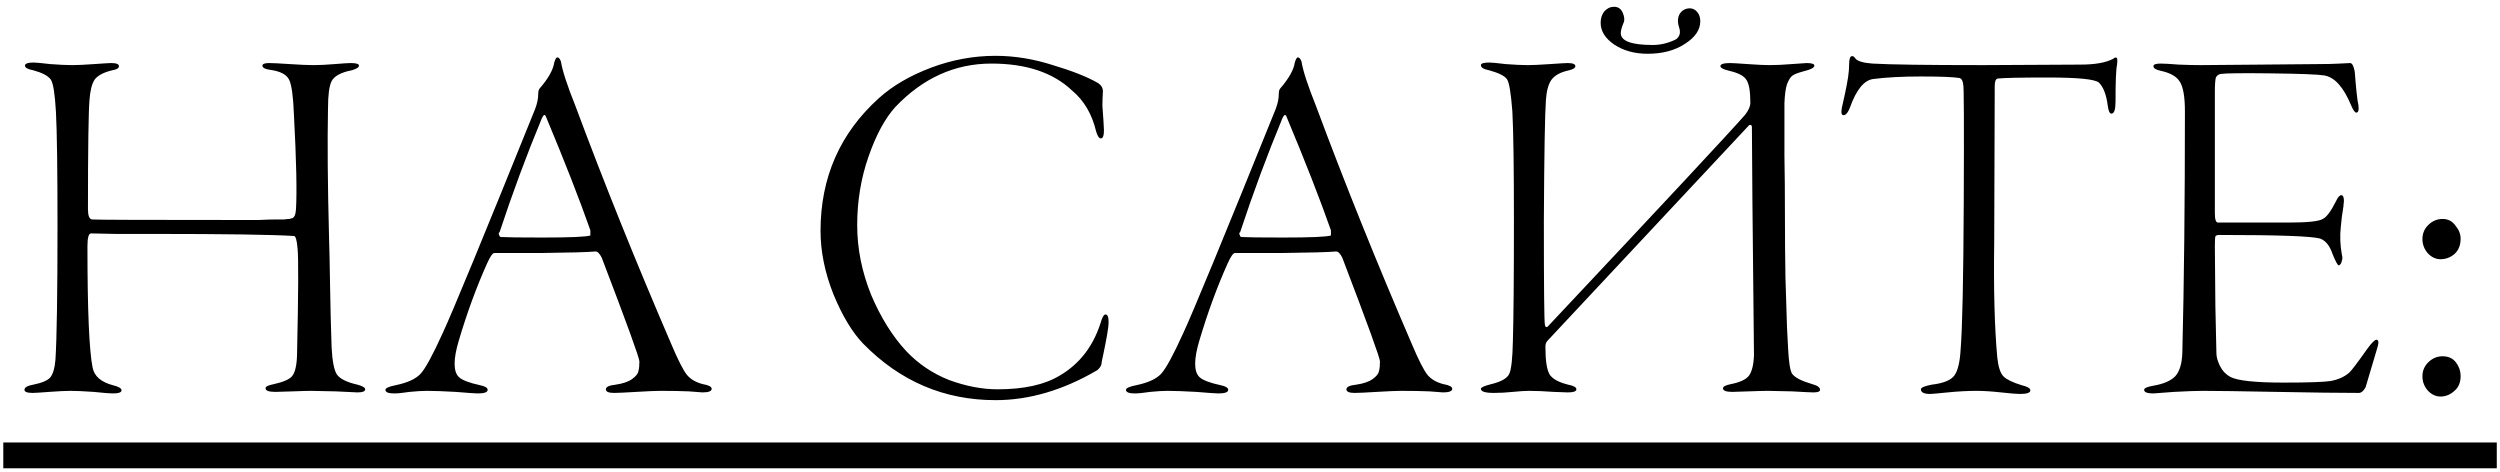 <?xml version="1.0" encoding="UTF-8"?> <svg xmlns="http://www.w3.org/2000/svg" width="339" height="64" viewBox="0 0 339 64" fill="none"><path d="M7.797 30.6C7.797 22.993 7.727 17.86 7.587 15.2C7.447 12.727 7.214 11.257 6.887 10.79C6.514 10.277 5.721 9.857 4.507 9.53C3.761 9.39 3.387 9.18 3.387 8.9C3.387 8.62 3.784 8.48 4.577 8.48C4.857 8.48 5.604 8.55 6.817 8.69C8.031 8.783 9.034 8.83 9.827 8.83C10.481 8.83 11.461 8.783 12.767 8.69C14.074 8.597 14.844 8.55 15.077 8.55C15.777 8.55 16.127 8.69 16.127 8.97C16.127 9.25 15.824 9.437 15.217 9.53C14.051 9.81 13.257 10.23 12.837 10.79C12.464 11.35 12.231 12.26 12.137 13.52C11.997 15.2 11.927 20.147 11.927 28.36C11.927 29.247 12.114 29.713 12.487 29.76C13.141 29.807 19.604 29.83 31.877 29.83C33.091 29.83 34.164 29.83 35.097 29.83C36.031 29.783 36.754 29.76 37.267 29.76C37.781 29.76 38.201 29.76 38.527 29.76C38.854 29.713 39.087 29.69 39.227 29.69C39.367 29.643 39.461 29.62 39.507 29.62C39.881 29.573 40.091 29.153 40.137 28.36C40.277 25.98 40.184 21.71 39.857 15.55C39.764 13.123 39.554 11.56 39.227 10.86C38.901 10.113 38.014 9.647 36.567 9.46C35.914 9.367 35.587 9.18 35.587 8.9C35.587 8.667 35.891 8.55 36.497 8.55C36.964 8.55 37.897 8.597 39.297 8.69C40.697 8.783 41.771 8.83 42.517 8.83C43.311 8.83 44.267 8.783 45.387 8.69C46.507 8.597 47.231 8.55 47.557 8.55C48.304 8.55 48.677 8.667 48.677 8.9C48.677 9.133 48.351 9.343 47.697 9.53C46.251 9.81 45.341 10.3 44.967 11C44.641 11.653 44.477 12.89 44.477 14.71C44.384 19.237 44.431 25.047 44.617 32.14C44.664 33.54 44.711 35.733 44.757 38.72C44.804 41.707 44.874 44.507 44.967 47.12C45.061 48.94 45.294 50.153 45.667 50.76C46.087 51.367 47.021 51.833 48.467 52.16C49.167 52.347 49.517 52.557 49.517 52.79C49.517 53.07 49.167 53.21 48.467 53.21C48.187 53.21 47.207 53.163 45.527 53.07C43.847 53.023 42.727 53 42.167 53C41.701 53 40.884 53.023 39.717 53.07C38.551 53.117 37.757 53.14 37.337 53.14C36.451 53.14 36.007 52.977 36.007 52.65C36.007 52.417 36.381 52.23 37.127 52.09C38.387 51.81 39.204 51.46 39.577 51.04C39.997 50.573 40.231 49.617 40.277 48.17C40.464 39.723 40.487 34.893 40.347 33.68C40.254 32.56 40.091 32 39.857 32C36.871 31.813 30.501 31.72 20.747 31.72C19.441 31.72 17.737 31.72 15.637 31.72C13.537 31.673 12.441 31.65 12.347 31.65C12.021 31.65 11.857 32.233 11.857 33.4C11.857 42.033 12.091 47.517 12.557 49.85C12.791 51.017 13.701 51.81 15.287 52.23C16.081 52.417 16.477 52.65 16.477 52.93C16.477 53.21 16.081 53.35 15.287 53.35C14.914 53.35 14.051 53.28 12.697 53.14C11.344 53.047 10.294 53 9.547 53C8.894 53 7.937 53.047 6.677 53.14C5.464 53.233 4.717 53.28 4.437 53.28C3.691 53.28 3.317 53.14 3.317 52.86C3.317 52.533 3.714 52.3 4.507 52.16C5.674 51.927 6.444 51.6 6.817 51.18C7.191 50.713 7.424 49.92 7.517 48.8C7.704 45.907 7.797 39.84 7.797 30.6ZM75.574 7.78C75.76 7.78 75.924 7.967 76.064 8.34C76.25 9.553 76.904 11.56 78.024 14.36C81.897 24.767 86.237 35.547 91.044 46.7C91.93 48.8 92.63 50.177 93.144 50.83C93.657 51.437 94.38 51.857 95.314 52.09C96.107 52.23 96.504 52.44 96.504 52.72C96.504 53.047 96.084 53.21 95.244 53.21C95.104 53.21 94.497 53.163 93.424 53.07C92.35 53.023 91.067 53 89.574 53C88.92 53 87.824 53.047 86.284 53.14C84.744 53.233 83.74 53.28 83.274 53.28C82.527 53.28 82.154 53.117 82.154 52.79C82.154 52.463 82.597 52.253 83.484 52.16C84.464 52.02 85.21 51.763 85.724 51.39C86.237 51.017 86.517 50.667 86.564 50.34C86.657 50.013 86.704 49.57 86.704 49.01C86.704 48.543 85 43.853 81.594 34.94C81.314 34.38 81.034 34.1 80.754 34.1C79.727 34.193 77.23 34.263 73.264 34.31C69.344 34.31 67.267 34.31 67.034 34.31C66.8 34.31 66.474 34.777 66.054 35.71C64.607 38.93 63.324 42.43 62.204 46.21C61.457 48.73 61.457 50.363 62.204 51.11C62.624 51.53 63.58 51.903 65.074 52.23C65.774 52.37 66.124 52.58 66.124 52.86C66.124 53.187 65.68 53.35 64.794 53.35C64.467 53.35 63.464 53.28 61.784 53.14C60.15 53.047 58.844 53 57.864 53C57.257 53 56.487 53.047 55.554 53.14C54.62 53.28 53.92 53.35 53.454 53.35C52.66 53.35 52.264 53.187 52.264 52.86C52.264 52.627 52.73 52.417 53.664 52.23C55.25 51.903 56.37 51.39 57.024 50.69C57.677 49.99 58.68 48.147 60.034 45.16C61.34 42.36 65.517 32.233 72.564 14.78C72.844 14.033 72.984 13.357 72.984 12.75C72.984 12.377 73.054 12.12 73.194 11.98C74.36 10.627 75.014 9.46 75.154 8.48C75.294 8.013 75.434 7.78 75.574 7.78ZM80.054 31.93V31.86C80.054 31.767 80.054 31.673 80.054 31.58C80.054 31.44 80.054 31.323 80.054 31.23C78.56 26.983 76.554 21.85 74.034 15.83C73.894 15.457 73.707 15.527 73.474 16.04C71.42 20.987 69.507 26.143 67.734 31.51C67.594 31.51 67.594 31.673 67.734 32C67.78 32.093 67.85 32.14 67.944 32.14C68.69 32.187 70.557 32.21 73.544 32.21C77.324 32.21 79.494 32.117 80.054 31.93ZM134.995 7.57C137.562 7.57 140.152 7.99 142.765 8.83C145.425 9.623 147.478 10.44 148.925 11.28C149.345 11.56 149.555 11.933 149.555 12.4C149.508 13.1 149.485 13.753 149.485 14.36C149.532 14.92 149.578 15.573 149.625 16.32C149.672 17.067 149.695 17.51 149.695 17.65C149.695 18.397 149.555 18.77 149.275 18.77C149.042 18.77 148.832 18.467 148.645 17.86C148.085 15.48 146.988 13.613 145.355 12.26C142.788 9.833 139.148 8.62 134.435 8.62C129.488 8.62 125.148 10.58 121.415 14.5C120.015 16.04 118.802 18.28 117.775 21.22C116.748 24.16 116.235 27.263 116.235 30.53C116.235 33.703 116.865 36.853 118.125 39.98C119.432 43.06 121.018 45.603 122.885 47.61C124.518 49.337 126.455 50.643 128.695 51.53C130.982 52.37 133.175 52.79 135.275 52.79C138.868 52.79 141.692 52.16 143.745 50.9C146.358 49.36 148.178 47.027 149.205 43.9C149.438 43.06 149.672 42.64 149.905 42.64C150.185 42.64 150.325 42.99 150.325 43.69C150.325 44.063 150.255 44.647 150.115 45.44C149.975 46.233 149.812 47.073 149.625 47.96C149.438 48.8 149.345 49.29 149.345 49.43C149.252 49.71 149.065 49.967 148.785 50.2C144.165 52.907 139.568 54.26 134.995 54.26C128.042 54.26 122.068 51.717 117.075 46.63C115.582 45.09 114.228 42.85 113.015 39.91C111.848 36.97 111.265 34.1 111.265 31.3C111.265 24.067 113.902 18.07 119.175 13.31C121.042 11.63 123.398 10.253 126.245 9.18C129.092 8.107 132.008 7.57 134.995 7.57ZM175.994 7.78C176.18 7.78 176.344 7.967 176.484 8.34C176.67 9.553 177.324 11.56 178.444 14.36C182.317 24.767 186.657 35.547 191.464 46.7C192.35 48.8 193.05 50.177 193.564 50.83C194.077 51.437 194.8 51.857 195.734 52.09C196.527 52.23 196.924 52.44 196.924 52.72C196.924 53.047 196.504 53.21 195.664 53.21C195.524 53.21 194.917 53.163 193.844 53.07C192.77 53.023 191.487 53 189.994 53C189.34 53 188.244 53.047 186.704 53.14C185.164 53.233 184.16 53.28 183.694 53.28C182.947 53.28 182.574 53.117 182.574 52.79C182.574 52.463 183.017 52.253 183.904 52.16C184.884 52.02 185.63 51.763 186.144 51.39C186.657 51.017 186.937 50.667 186.984 50.34C187.077 50.013 187.124 49.57 187.124 49.01C187.124 48.543 185.42 43.853 182.014 34.94C181.734 34.38 181.454 34.1 181.174 34.1C180.147 34.193 177.65 34.263 173.684 34.31C169.764 34.31 167.687 34.31 167.454 34.31C167.22 34.31 166.894 34.777 166.474 35.71C165.027 38.93 163.744 42.43 162.624 46.21C161.877 48.73 161.877 50.363 162.624 51.11C163.044 51.53 164 51.903 165.494 52.23C166.194 52.37 166.544 52.58 166.544 52.86C166.544 53.187 166.1 53.35 165.214 53.35C164.887 53.35 163.884 53.28 162.204 53.14C160.57 53.047 159.264 53 158.284 53C157.677 53 156.907 53.047 155.974 53.14C155.04 53.28 154.34 53.35 153.874 53.35C153.08 53.35 152.684 53.187 152.684 52.86C152.684 52.627 153.15 52.417 154.084 52.23C155.67 51.903 156.79 51.39 157.444 50.69C158.097 49.99 159.1 48.147 160.454 45.16C161.76 42.36 165.937 32.233 172.984 14.78C173.264 14.033 173.404 13.357 173.404 12.75C173.404 12.377 173.474 12.12 173.614 11.98C174.78 10.627 175.434 9.46 175.574 8.48C175.714 8.013 175.854 7.78 175.994 7.78ZM180.474 31.93V31.86C180.474 31.767 180.474 31.673 180.474 31.58C180.474 31.44 180.474 31.323 180.474 31.23C178.98 26.983 176.974 21.85 174.454 15.83C174.314 15.457 174.127 15.527 173.894 16.04C171.84 20.987 169.927 26.143 168.154 31.51C168.014 31.51 168.014 31.673 168.154 32C168.2 32.093 168.27 32.14 168.364 32.14C169.11 32.187 170.977 32.21 173.964 32.21C177.744 32.21 179.914 32.117 180.474 31.93ZM200.808 8.83C200.808 8.597 201.204 8.48 201.998 8.48C202.278 8.48 203.001 8.55 204.168 8.69C205.381 8.783 206.384 8.83 207.177 8.83C207.831 8.83 208.834 8.783 210.188 8.69C211.541 8.597 212.334 8.55 212.568 8.55C213.268 8.55 213.618 8.69 213.618 8.97C213.618 9.203 213.338 9.39 212.778 9.53C211.658 9.763 210.864 10.183 210.398 10.79C209.978 11.35 209.721 12.26 209.628 13.52C209.488 15.433 209.394 20.917 209.348 29.97C209.348 38.977 209.394 43.667 209.488 44.04C209.534 44.32 209.651 44.413 209.838 44.32C225.891 27.24 234.828 17.65 236.648 15.55C237.114 14.943 237.348 14.407 237.348 13.94C237.348 12.353 237.161 11.303 236.788 10.79C236.461 10.277 235.691 9.88 234.478 9.6C233.684 9.413 233.287 9.203 233.287 8.97C233.287 8.69 233.731 8.55 234.618 8.55C234.898 8.55 235.691 8.597 236.998 8.69C238.304 8.783 239.284 8.83 239.938 8.83C240.824 8.83 241.828 8.783 242.948 8.69C244.114 8.597 244.791 8.55 244.978 8.55C245.678 8.55 246.028 8.667 246.028 8.9C246.028 9.18 245.538 9.437 244.558 9.67C243.858 9.857 243.368 10.043 243.088 10.23C242.808 10.417 242.551 10.813 242.318 11.42C242.131 11.98 242.014 12.843 241.968 14.01C241.968 15.69 241.968 16.693 241.968 17.02C241.968 17.347 241.968 18.7 241.968 21.08C242.014 23.413 242.038 26.283 242.038 29.69C242.038 32.257 242.061 34.917 242.108 37.67C242.201 40.377 242.271 42.617 242.318 44.39C242.411 46.117 242.458 47.027 242.458 47.12C242.551 49.08 242.738 50.27 243.018 50.69C243.391 51.203 244.301 51.67 245.748 52.09C246.448 52.277 246.798 52.533 246.798 52.86C246.798 53.093 246.494 53.21 245.888 53.21C245.608 53.21 244.651 53.163 243.018 53.07C241.384 53.023 240.288 53 239.728 53C239.214 53 238.328 53.023 237.068 53.07C235.808 53.117 235.084 53.14 234.897 53.14C234.058 53.14 233.638 52.977 233.638 52.65C233.638 52.417 233.988 52.23 234.688 52.09C235.901 51.857 236.718 51.483 237.138 50.97C237.558 50.41 237.791 49.477 237.838 48.17C237.838 47.703 237.814 45.37 237.768 41.17C237.721 36.923 237.674 32.303 237.628 27.31C237.581 22.27 237.558 18.91 237.558 17.23C237.558 17.09 237.511 16.997 237.418 16.95C237.324 16.903 237.231 16.927 237.138 17.02L209.838 46.21C209.651 46.397 209.558 46.677 209.558 47.05C209.558 48.87 209.744 50.107 210.118 50.76C210.491 51.367 211.331 51.833 212.638 52.16C213.384 52.3 213.758 52.51 213.758 52.79C213.758 53.07 213.361 53.21 212.568 53.21L210.678 53.14C209.418 53.047 208.298 53 207.318 53C206.804 53 206.081 53.047 205.148 53.14C204.261 53.233 203.398 53.28 202.557 53.28C201.391 53.28 200.808 53.093 200.808 52.72C200.808 52.533 201.274 52.323 202.208 52.09C203.561 51.763 204.378 51.297 204.658 50.69C204.938 50.083 205.101 48.59 205.148 46.21C205.241 43.037 205.288 37.577 205.288 29.83C205.288 22.69 205.218 17.79 205.078 15.13C204.891 12.703 204.658 11.257 204.378 10.79C204.098 10.323 203.281 9.903 201.928 9.53C201.181 9.39 200.808 9.157 200.808 8.83ZM223.418 7.29C221.644 7.29 220.128 6.87 218.868 6.03C217.654 5.19 217.048 4.21 217.048 3.09C217.048 2.483 217.211 1.97 217.538 1.55C217.911 1.13 218.354 0.92 218.868 0.92C219.428 0.92 219.824 1.2 220.058 1.76C220.291 2.32 220.314 2.787 220.128 3.16C219.894 3.72 219.778 4.163 219.778 4.49C219.778 5.563 221.224 6.1 224.118 6.1C225.191 6.1 226.241 5.843 227.268 5.33C227.781 4.957 227.921 4.42 227.688 3.72C227.454 3.02 227.478 2.413 227.758 1.9C228.084 1.387 228.551 1.13 229.158 1.13C229.531 1.13 229.858 1.293 230.138 1.62C230.418 1.947 230.558 2.367 230.558 2.88C230.558 4.047 229.858 5.073 228.458 5.96C227.104 6.847 225.424 7.29 223.418 7.29ZM268.945 8.83L282.105 8.76C284.065 8.76 285.535 8.503 286.515 7.99C286.795 7.757 286.982 7.733 287.075 7.92C287.122 8.107 287.122 8.387 287.075 8.76C286.935 9.32 286.865 11 286.865 13.8C286.865 14.873 286.679 15.41 286.305 15.41C286.072 15.41 285.909 15.06 285.815 14.36C285.629 12.867 285.232 11.817 284.625 11.21C284.112 10.743 281.802 10.51 277.695 10.51C273.962 10.51 271.699 10.557 270.905 10.65C270.625 10.697 270.485 11.023 270.485 11.63L270.415 32.84C270.322 39.233 270.462 44.46 270.835 48.52C270.975 49.78 271.255 50.62 271.675 51.04C272.095 51.46 272.912 51.857 274.125 52.23C274.919 52.417 275.315 52.65 275.315 52.93C275.315 53.257 274.849 53.42 273.915 53.42C273.449 53.42 272.585 53.35 271.325 53.21C270.065 53.07 268.969 53 268.035 53C266.822 53 265.515 53.07 264.115 53.21C262.715 53.35 261.922 53.42 261.735 53.42C260.895 53.42 260.475 53.21 260.475 52.79C260.475 52.557 260.965 52.347 261.945 52.16C263.532 51.973 264.559 51.553 265.025 50.9C265.492 50.247 265.772 49.057 265.865 47.33C266.099 44.39 266.239 37.717 266.285 27.31C266.332 16.903 266.309 11.63 266.215 11.49C266.169 10.977 266.005 10.673 265.725 10.58C264.885 10.44 263.135 10.37 260.475 10.37C257.909 10.37 255.739 10.487 253.965 10.72C252.752 10.907 251.725 12.167 250.885 14.5C250.605 15.247 250.302 15.62 249.975 15.62C249.695 15.62 249.625 15.27 249.765 14.57C249.859 14.15 249.999 13.52 250.185 12.68C250.372 11.793 250.512 11.047 250.605 10.44C250.699 9.787 250.745 9.203 250.745 8.69C250.745 8.083 250.839 7.733 251.025 7.64C251.212 7.547 251.399 7.64 251.585 7.92C251.865 8.293 252.635 8.527 253.895 8.62C256.275 8.76 261.292 8.83 268.945 8.83ZM292.005 8.97C292.005 8.737 292.332 8.62 292.985 8.62C293.452 8.62 294.269 8.667 295.435 8.76C296.602 8.807 297.582 8.83 298.375 8.83C299.449 8.83 302.179 8.807 306.565 8.76C310.952 8.713 313.589 8.69 314.475 8.69C315.502 8.69 316.435 8.667 317.275 8.62C318.115 8.573 318.582 8.55 318.675 8.55C318.955 8.55 319.165 8.947 319.305 9.74C319.492 12.167 319.655 13.66 319.795 14.22C319.889 14.92 319.795 15.27 319.515 15.27C319.329 15.27 319.095 14.943 318.815 14.29C317.789 11.817 316.575 10.463 315.175 10.23C314.335 10.09 311.955 9.997 308.035 9.95C304.162 9.903 301.875 9.927 301.175 10.02C300.849 10.067 300.615 10.23 300.475 10.51C300.382 10.79 300.335 11.49 300.335 12.61V28.92C300.335 29.76 300.475 30.18 300.755 30.18H310.275C312.889 30.18 314.452 30.017 314.965 29.69C315.479 29.457 316.085 28.64 316.785 27.24C317.019 26.727 317.252 26.47 317.485 26.47C317.719 26.47 317.835 26.727 317.835 27.24C317.835 27.38 317.812 27.637 317.765 28.01C317.719 28.383 317.649 28.85 317.555 29.41C317.509 29.97 317.462 30.413 317.415 30.74C317.275 31.953 317.322 33.213 317.555 34.52C317.649 34.847 317.649 35.127 317.555 35.36C317.509 35.593 317.439 35.757 317.345 35.85C317.252 35.943 317.182 35.99 317.135 35.99C316.995 35.99 316.715 35.477 316.295 34.45C315.922 33.33 315.362 32.63 314.615 32.35C313.449 32.023 308.899 31.86 300.965 31.86C300.639 31.86 300.452 31.93 300.405 32.07C300.359 32.21 300.335 32.677 300.335 33.47C300.335 34.823 300.359 37.507 300.405 41.52C300.499 45.487 300.545 47.61 300.545 47.89C300.545 48.403 300.709 48.987 301.035 49.64C301.362 50.293 301.829 50.783 302.435 51.11C303.415 51.623 305.819 51.88 309.645 51.88C312.912 51.88 315.035 51.81 316.015 51.67C317.042 51.483 317.882 51.11 318.535 50.55C318.815 50.317 319.632 49.243 320.985 47.33C321.592 46.49 322.012 46.07 322.245 46.07C322.572 46.07 322.595 46.49 322.315 47.33L320.775 52.51C320.495 53.023 320.192 53.28 319.865 53.28C317.252 53.28 313.519 53.233 308.665 53.14C303.812 53.047 300.499 53 298.725 53C297.839 53 296.532 53.047 294.805 53.14C293.079 53.28 292.145 53.35 292.005 53.35C291.165 53.35 290.745 53.187 290.745 52.86C290.745 52.627 291.165 52.44 292.005 52.3C293.359 52.067 294.339 51.647 294.945 51.04C295.552 50.387 295.879 49.313 295.925 47.82C296.159 38.347 296.275 27.45 296.275 15.13C296.275 13.123 296.042 11.77 295.575 11.07C295.155 10.37 294.292 9.88 292.985 9.6C292.332 9.46 292.005 9.25 292.005 8.97ZM330.932 53.77C330.279 53.77 329.695 53.49 329.182 52.93C328.715 52.37 328.482 51.74 328.482 51.04C328.482 50.293 328.739 49.663 329.252 49.15C329.812 48.59 330.465 48.31 331.212 48.31C332.005 48.31 332.612 48.59 333.032 49.15C333.452 49.71 333.662 50.317 333.662 50.97C333.662 51.857 333.382 52.533 332.822 53C332.262 53.513 331.632 53.77 330.932 53.77ZM330.932 35.15C330.279 35.15 329.695 34.87 329.182 34.31C328.715 33.75 328.482 33.12 328.482 32.42C328.482 31.673 328.739 31.043 329.252 30.53C329.812 29.97 330.465 29.69 331.212 29.69C331.959 29.69 332.542 29.993 332.962 30.6C333.429 31.16 333.662 31.743 333.662 32.35C333.662 33.237 333.382 33.937 332.822 34.45C332.262 34.917 331.632 35.15 330.932 35.15Z" fill="black"></path><path d="M0.447 60H338.562V63.5H0.447V60Z" fill="black"></path></svg> 
